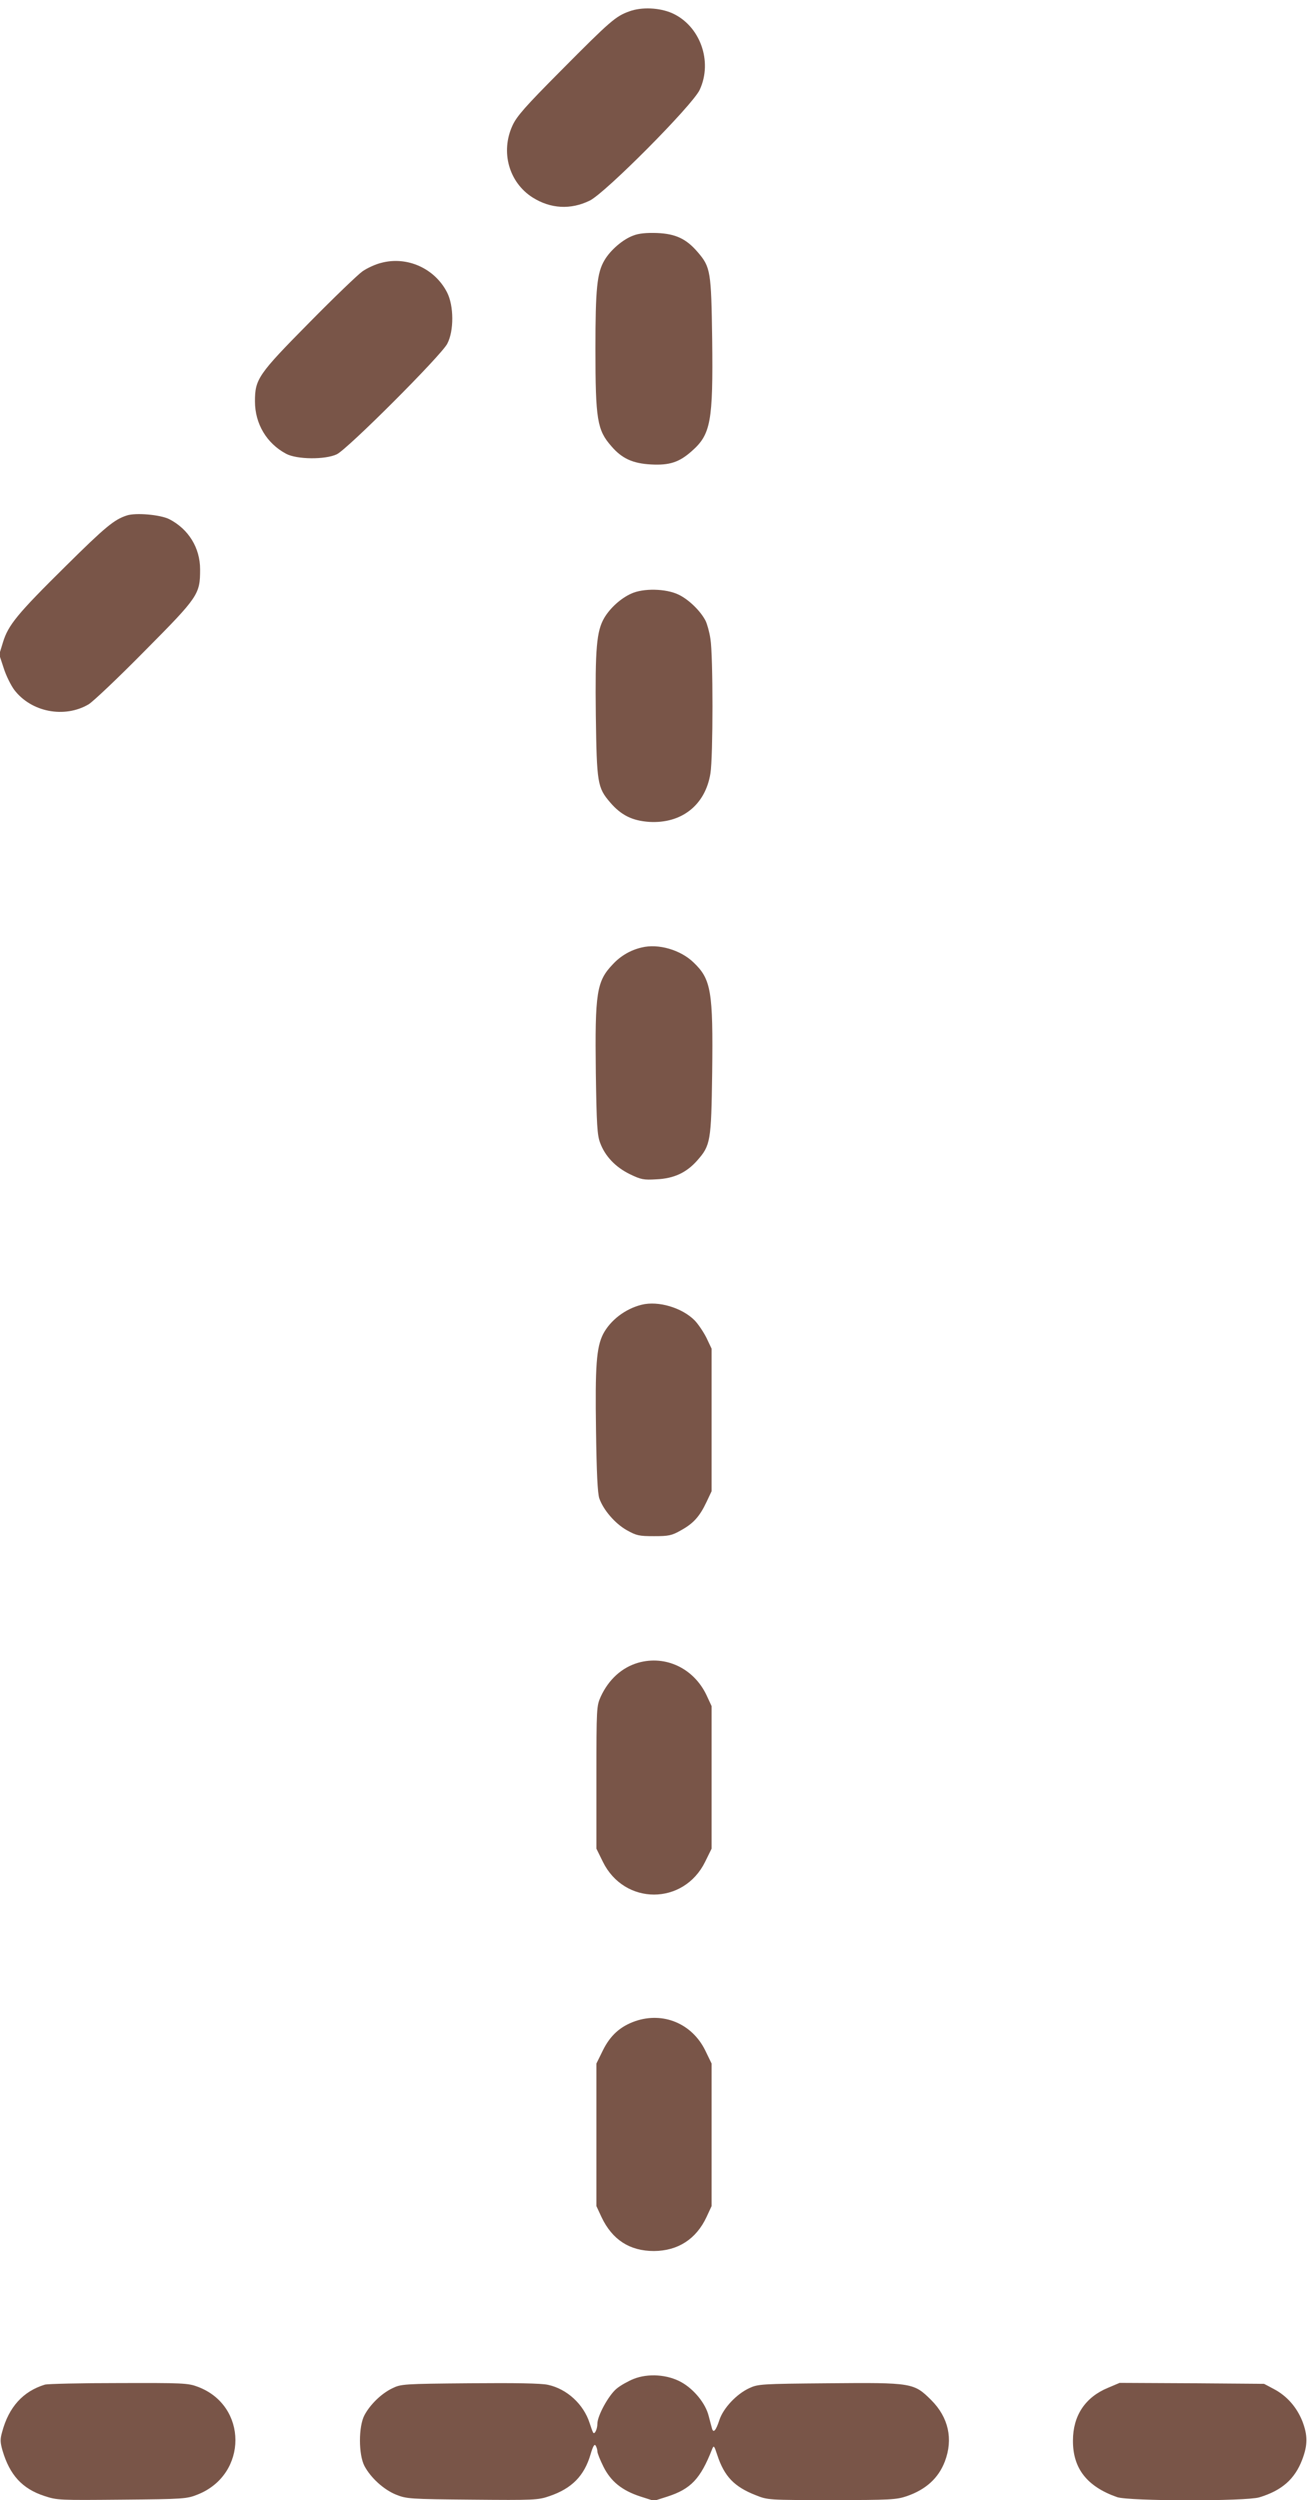 <?xml version="1.0" standalone="no"?>
<!DOCTYPE svg PUBLIC "-//W3C//DTD SVG 20010904//EN"
 "http://www.w3.org/TR/2001/REC-SVG-20010904/DTD/svg10.dtd">
<svg version="1.0" xmlns="http://www.w3.org/2000/svg"
 width="670pt" height="1280pt" viewBox="0 0 670 1280"
 preserveAspectRatio="xMidYMid meet">
<g transform="translate(0,1280) scale(0.1,-0.1)"
fill="#795548" stroke="none">
<path d="M3224 12742 c-70 -25 -97 -48 -351 -304 -183 -184 -226 -233 -248
-281 -62 -135 -18 -291 103 -368 92 -58 195 -64 293 -16 80 39 527 489 563
567 68 146 2 329 -142 393 -65 28 -155 32 -218 9z"/>
<path d="M3244 11594 c-53 -19 -118 -75 -148 -127 -38 -64 -46 -147 -46 -452
0 -365 9 -417 82 -500 54 -63 110 -88 203 -93 94 -5 144 11 208 68 98 86 110
151 105 573 -5 348 -8 369 -74 446 -59 69 -114 94 -208 98 -54 2 -95 -2 -122
-13z"/>
<path d="M1952 11454 c-29 -7 -72 -27 -95 -43 -23 -16 -146 -134 -273 -263
-262 -265 -278 -289 -278 -403 0 -115 60 -215 159 -268 55 -30 201 -31 260 -3
55 26 535 506 566 566 35 66 34 195 -1 263 -63 123 -205 187 -338 151z"/>
<path d="M650 10161 c-65 -21 -110 -58 -314 -260 -247 -244 -294 -301 -321
-390 l-19 -62 23 -70 c12 -38 37 -88 54 -111 87 -114 257 -147 381 -74 23 14
152 136 287 273 276 278 284 290 284 418 0 110 -59 206 -158 257 -46 23 -171
34 -217 19z"/>
<path d="M3234 9761 c-54 -24 -109 -74 -139 -125 -39 -67 -47 -156 -43 -499 5
-348 8 -369 74 -446 56 -65 113 -93 199 -99 166 -10 288 86 314 248 14 84 14
606 0 689 -5 35 -17 77 -25 93 -27 52 -88 110 -139 134 -65 31 -180 33 -241 5z"/>
<path d="M3287 7949 c-57 -13 -108 -43 -148 -86 -83 -87 -92 -144 -87 -556 4
-264 7 -319 22 -358 25 -68 78 -124 151 -160 58 -28 71 -31 137 -27 90 4 154
34 209 96 69 78 72 98 77 449 5 417 -5 479 -95 565 -67 65 -181 98 -266 77z"/>
<path d="M3287 6120 c-85 -21 -161 -80 -198 -151 -34 -68 -41 -164 -36 -493 3
-217 8 -322 17 -348 21 -59 80 -128 140 -162 50 -28 63 -31 140 -31 75 0 91 3
138 30 64 35 96 71 131 145 l26 55 0 365 0 365 -26 55 c-15 30 -42 70 -60 89
-65 66 -187 102 -272 81z"/>
<path d="M3269 4287 c-83 -24 -151 -85 -192 -174 -21 -47 -22 -57 -22 -413 l0
-365 33 -67 c110 -224 414 -224 524 0 l33 67 0 365 0 365 -26 56 c-65 137
-209 206 -350 166z"/>
<path d="M3254 2452 c-77 -27 -128 -73 -166 -150 l-33 -67 0 -365 0 -365 26
-56 c55 -116 144 -174 269 -174 123 1 216 61 269 174 l26 56 0 365 0 365 -33
68 c-68 137 -215 198 -358 149z"/>
<path d="M3245 620 c-27 -11 -67 -33 -87 -50 -40 -33 -98 -138 -98 -179 0 -29
-15 -58 -22 -45 -3 5 -11 27 -18 49 -31 96 -116 174 -213 195 -35 8 -168 10
-402 8 -340 -3 -351 -4 -396 -26 -56 -27 -113 -83 -142 -137 -31 -58 -31 -202
0 -261 33 -61 98 -120 161 -146 55 -22 69 -23 391 -26 314 -3 338 -2 395 18
115 39 179 104 211 214 12 41 20 55 26 45 5 -8 9 -21 9 -30 0 -9 14 -44 31
-78 38 -76 95 -122 190 -153 l69 -22 69 22 c120 39 169 91 228 241 9 23 11 21
27 -28 36 -110 87 -163 197 -206 62 -25 66 -25 389 -25 301 0 332 2 385 20 98
34 162 92 195 178 43 114 19 225 -70 314 -89 88 -96 90 -527 86 -343 -3 -360
-4 -405 -25 -65 -30 -133 -102 -153 -163 -18 -55 -31 -69 -38 -43 -3 10 -10
39 -17 64 -16 64 -75 136 -139 172 -71 40 -171 47 -246 17z"/>
<path d="M230 591 c-112 -34 -185 -115 -219 -242 -11 -38 -10 -54 2 -96 37
-125 101 -195 214 -232 66 -22 78 -22 398 -19 320 3 332 4 389 27 256 103 256
455 -1 551 -50 19 -77 20 -406 19 -194 0 -363 -4 -377 -8z"/>
<path d="M5676 575 c-117 -48 -180 -143 -180 -270 -1 -143 72 -236 226 -290
61 -21 660 -22 729 -1 115 35 181 93 219 192 29 76 29 125 1 198 -29 72 -79
129 -145 164 l-51 27 -370 3 -370 2 -59 -25z"/>
</g>
</svg>

